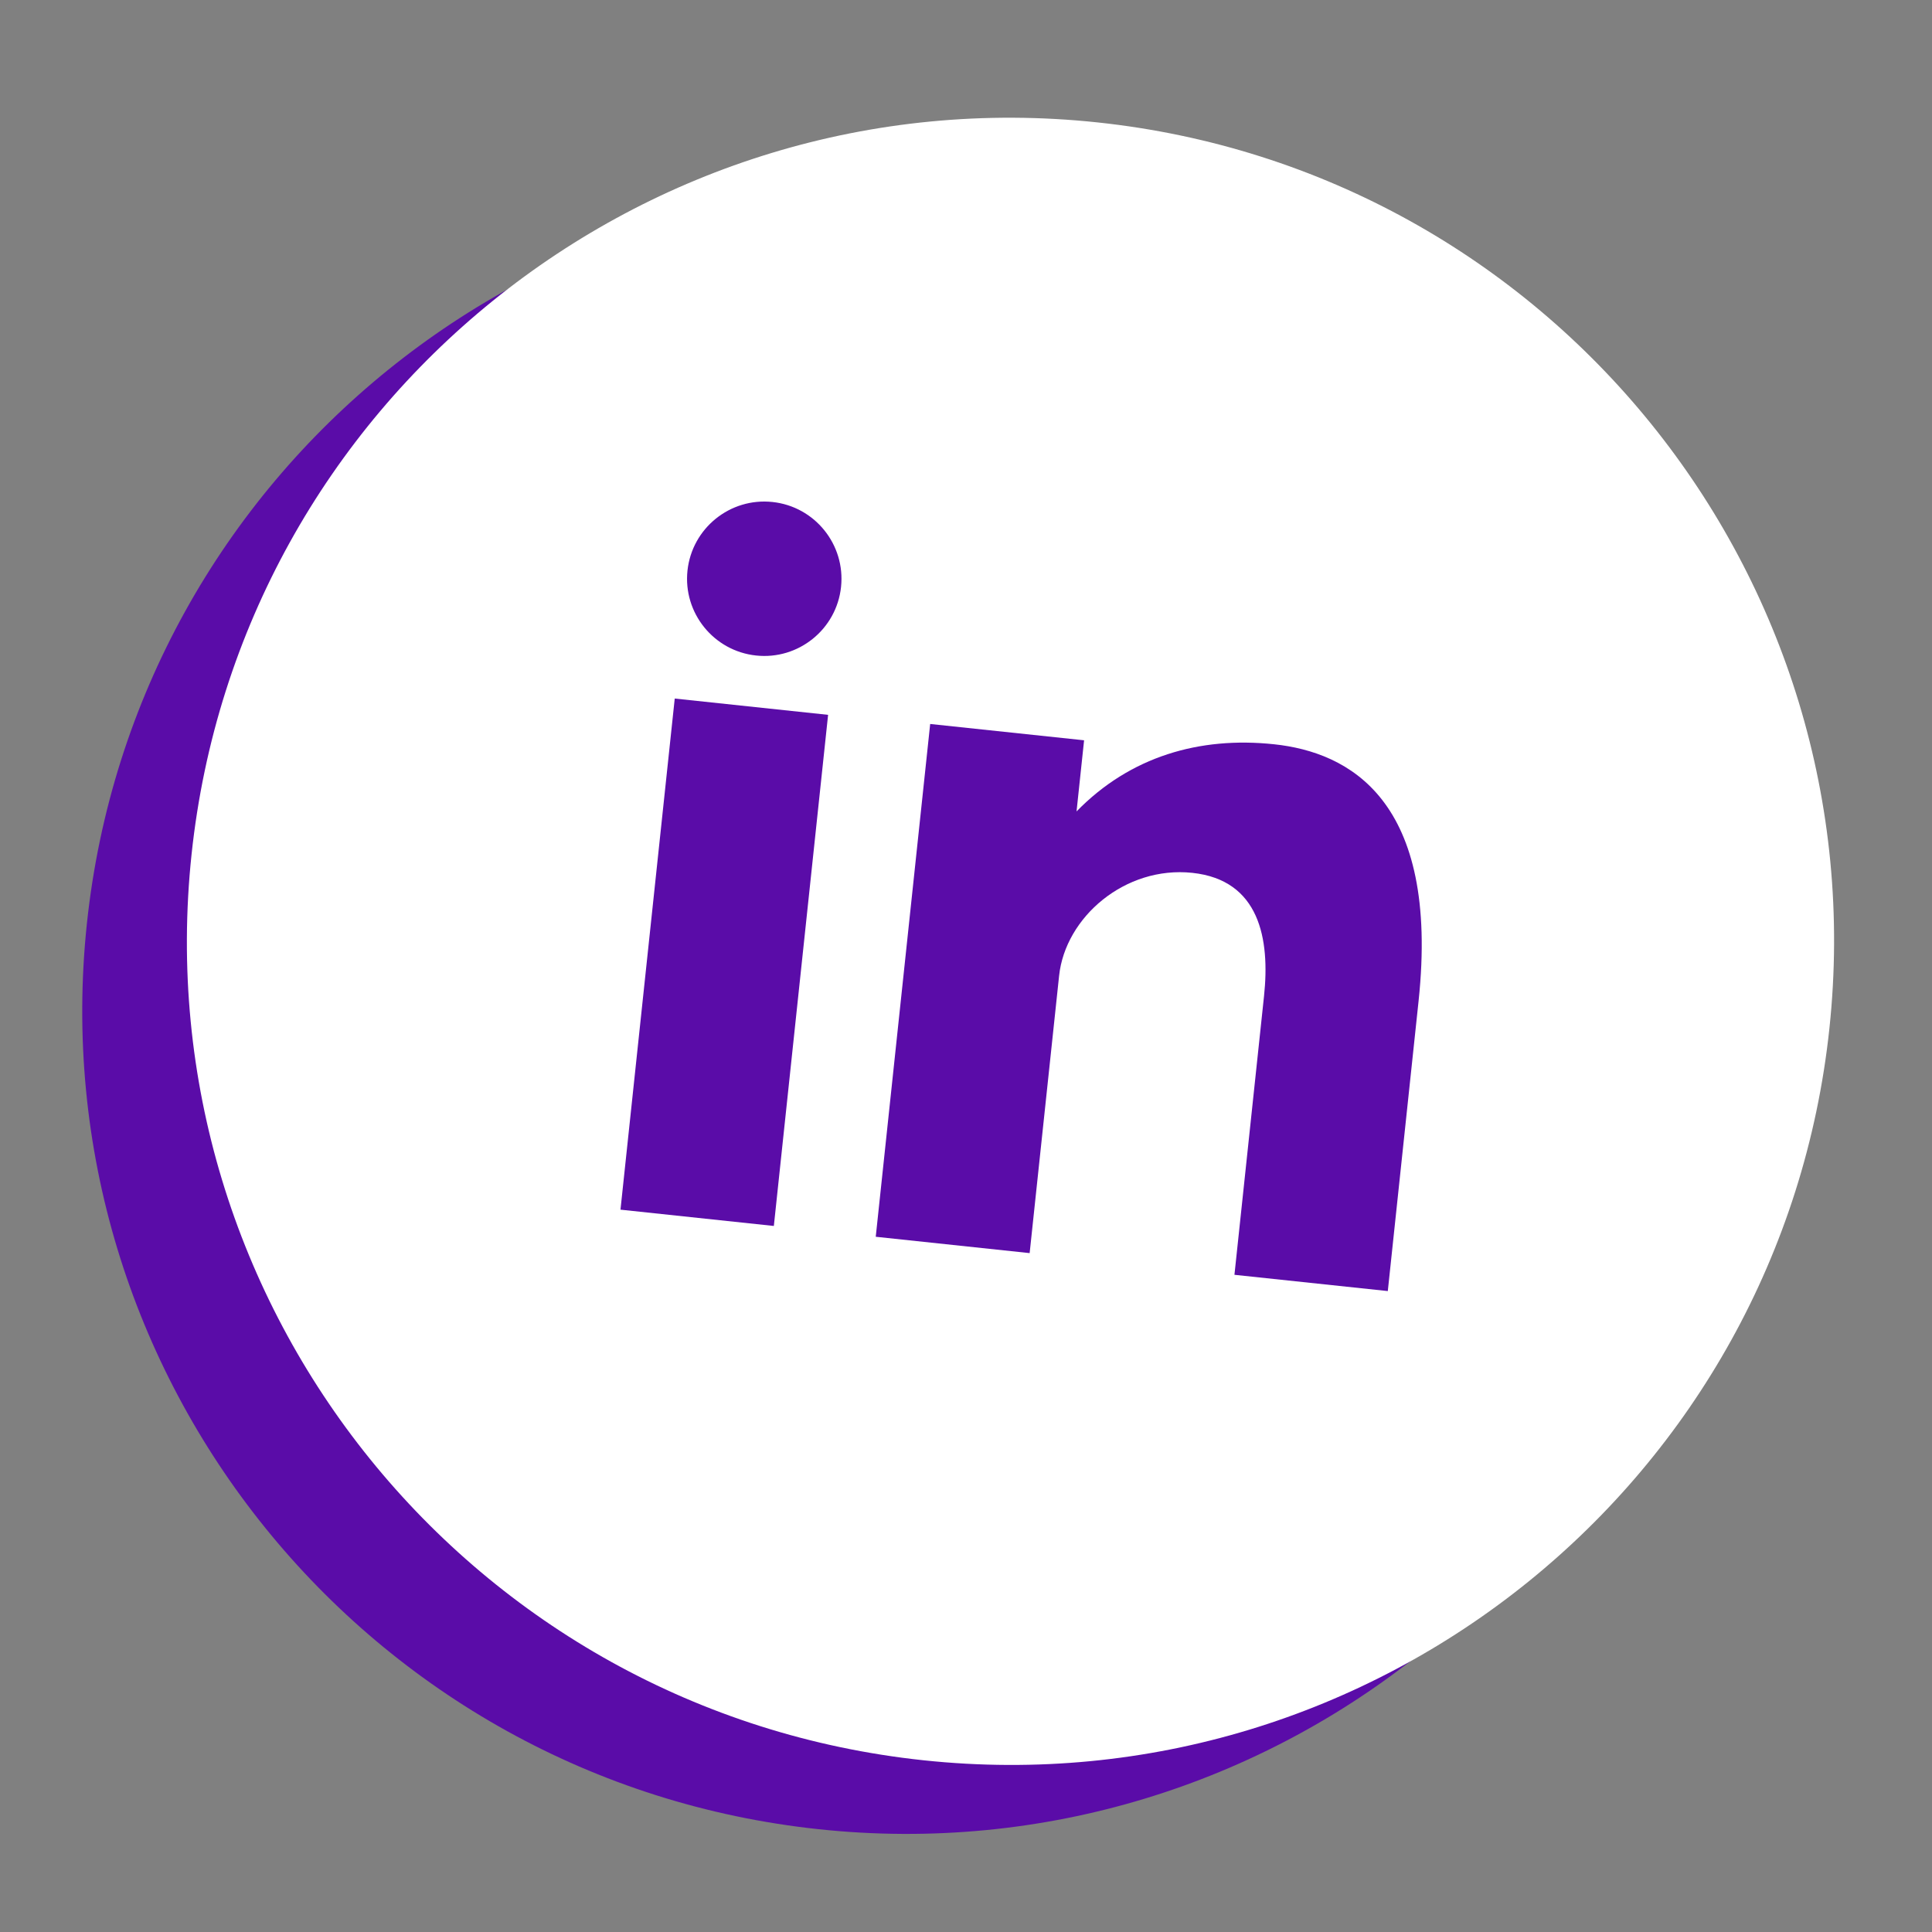 <?xml version="1.0" encoding="UTF-8"?> <svg xmlns="http://www.w3.org/2000/svg" width="74" height="74" viewBox="0 0 74 74" fill="none"><rect x="0" y="0" width="74" height="74" fill="#808080" stroke="none"/> <path d="M38.026 7.33C55.35 9.168 67.902 24.704 66.064 42.026C64.225 59.349 48.691 71.903 31.367 70.064C14.042 68.225 1.49 52.69 3.329 35.368C5.167 18.045 20.701 5.491 38.026 7.33Z" fill="#5A0CA8"></path> <path d="M42.033 4.688C59.358 6.527 71.91 22.062 70.071 39.385C68.233 56.708 52.699 69.261 35.374 67.423C18.05 65.584 5.498 50.048 7.337 32.726C9.175 15.403 24.709 2.849 42.033 4.688Z" fill="white"></path> <path d="M23.766 46.333L29.64 46.957L31.718 27.38L25.844 26.756L23.766 46.333ZM48.799 28.507C45.948 28.204 43.287 28.974 41.234 31.08L41.523 28.355L35.628 27.73L33.543 47.371L39.438 47.997L40.566 37.375C40.804 35.13 43.093 33.159 45.669 33.432C48.245 33.706 48.648 35.963 48.415 38.153L47.282 48.828L53.156 49.451L54.335 38.339C55.154 30.621 51.651 28.81 48.799 28.507ZM28.961 25.108C30.584 25.281 32.042 24.103 32.214 22.48C32.386 20.857 31.209 19.399 29.585 19.227C27.962 19.055 26.505 20.233 26.332 21.856C26.16 23.479 27.338 24.936 28.961 25.108Z" fill="#5A0CA8"></path> </svg> 